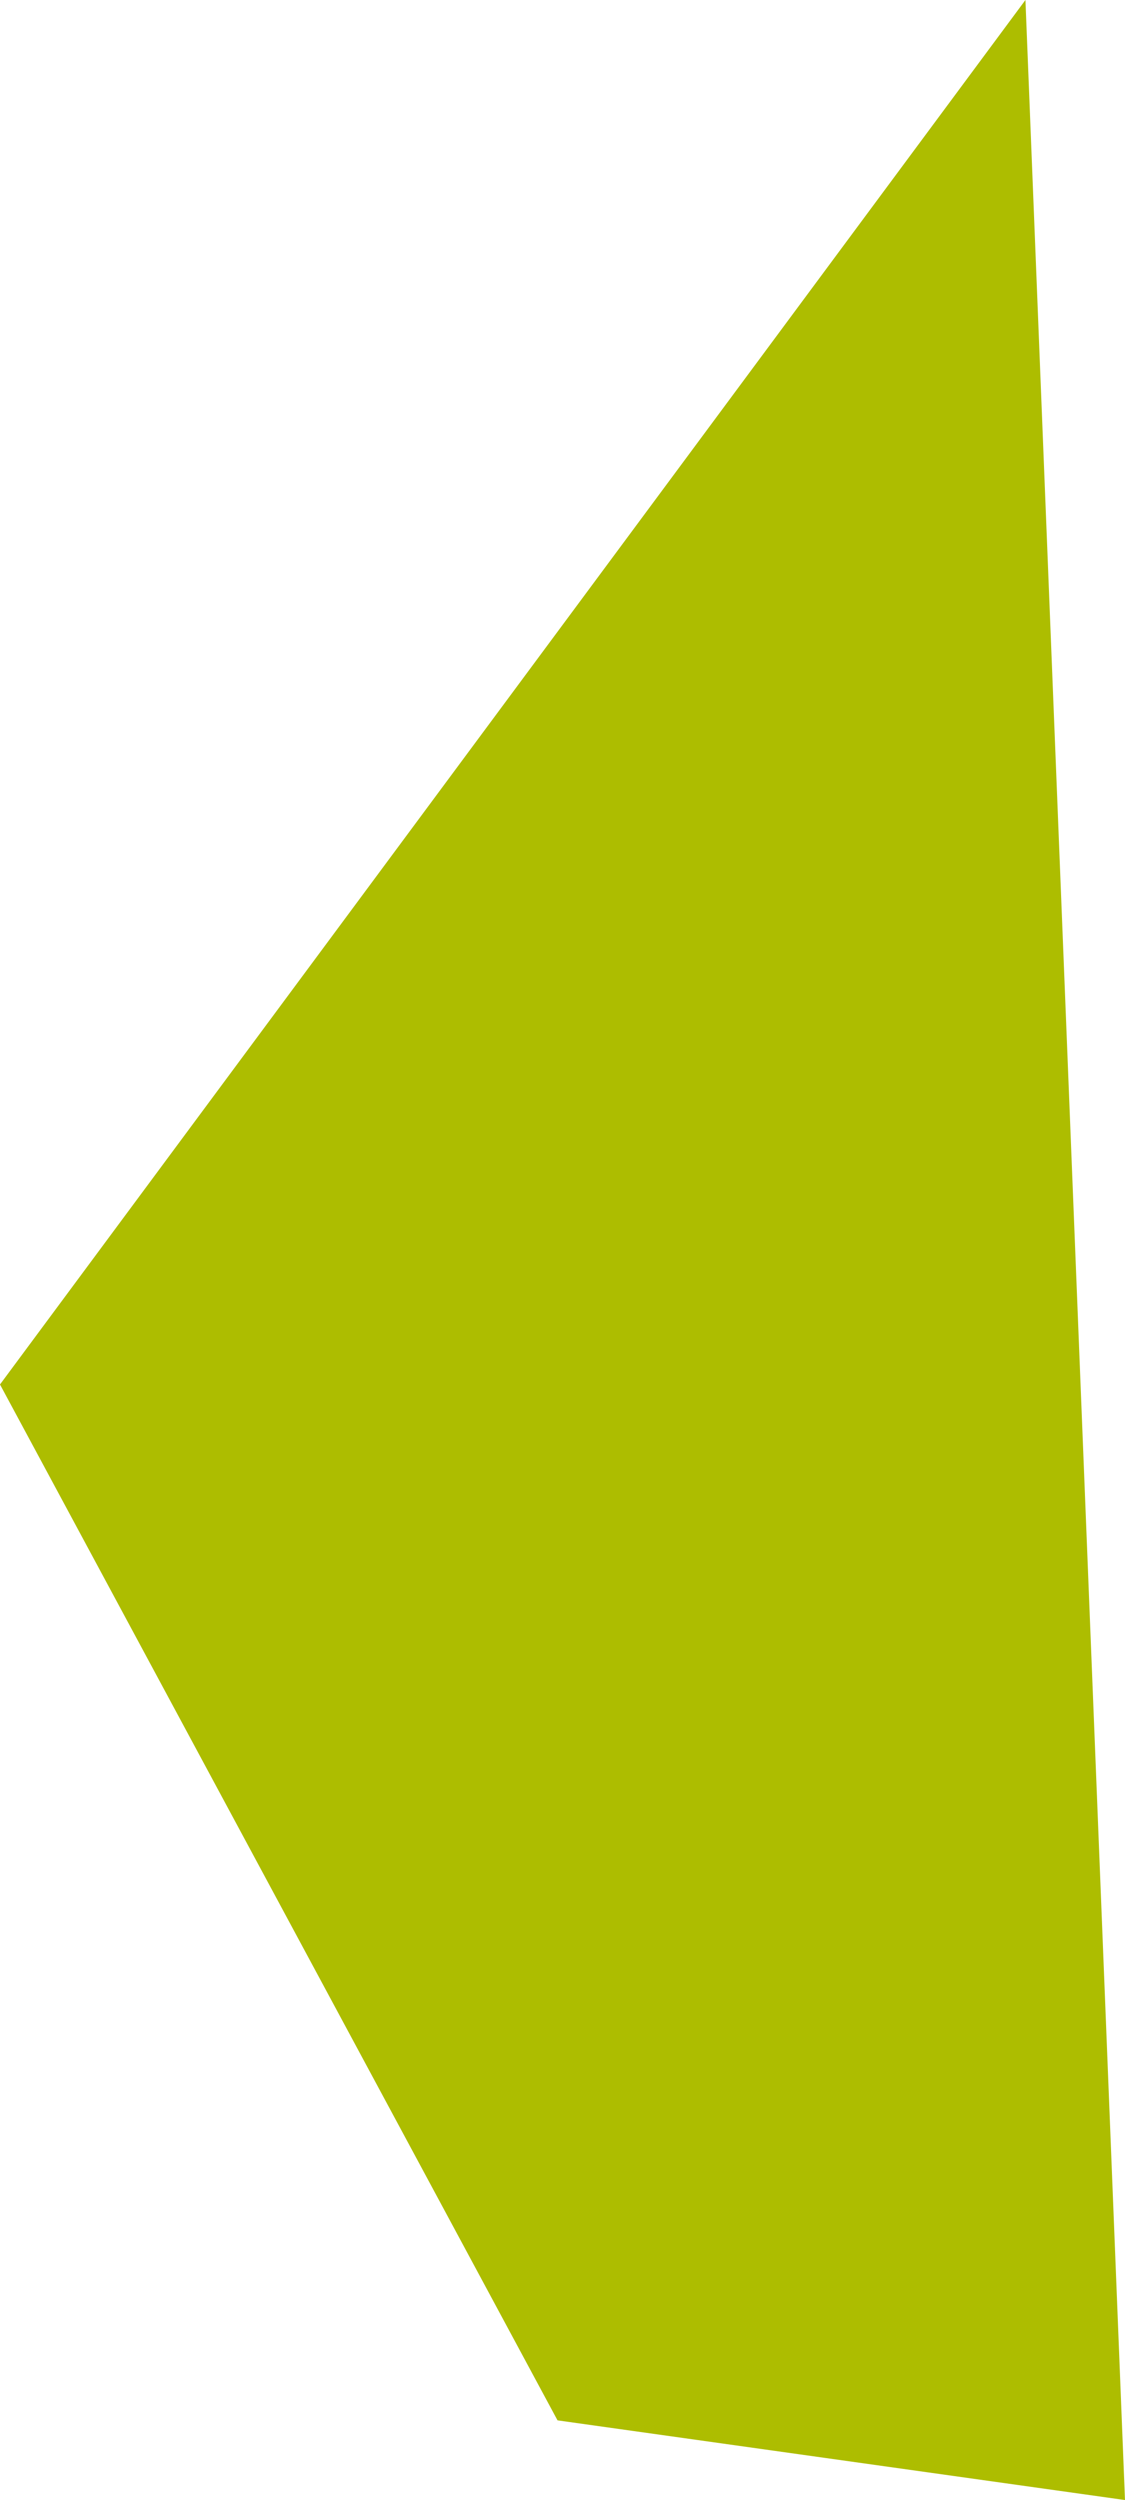 <svg xmlns="http://www.w3.org/2000/svg" width="342.424" height="760.606" viewBox="0 0 342.424 760.606">
  <path id="Tracé_39" data-name="Tracé 39" d="M5812.121,2503.03l-169.7-315.152,312.122-421.212,30.3,760.606Z" transform="translate(-5642.424 -1766.667)" fill="#adbd00"/>
</svg>
